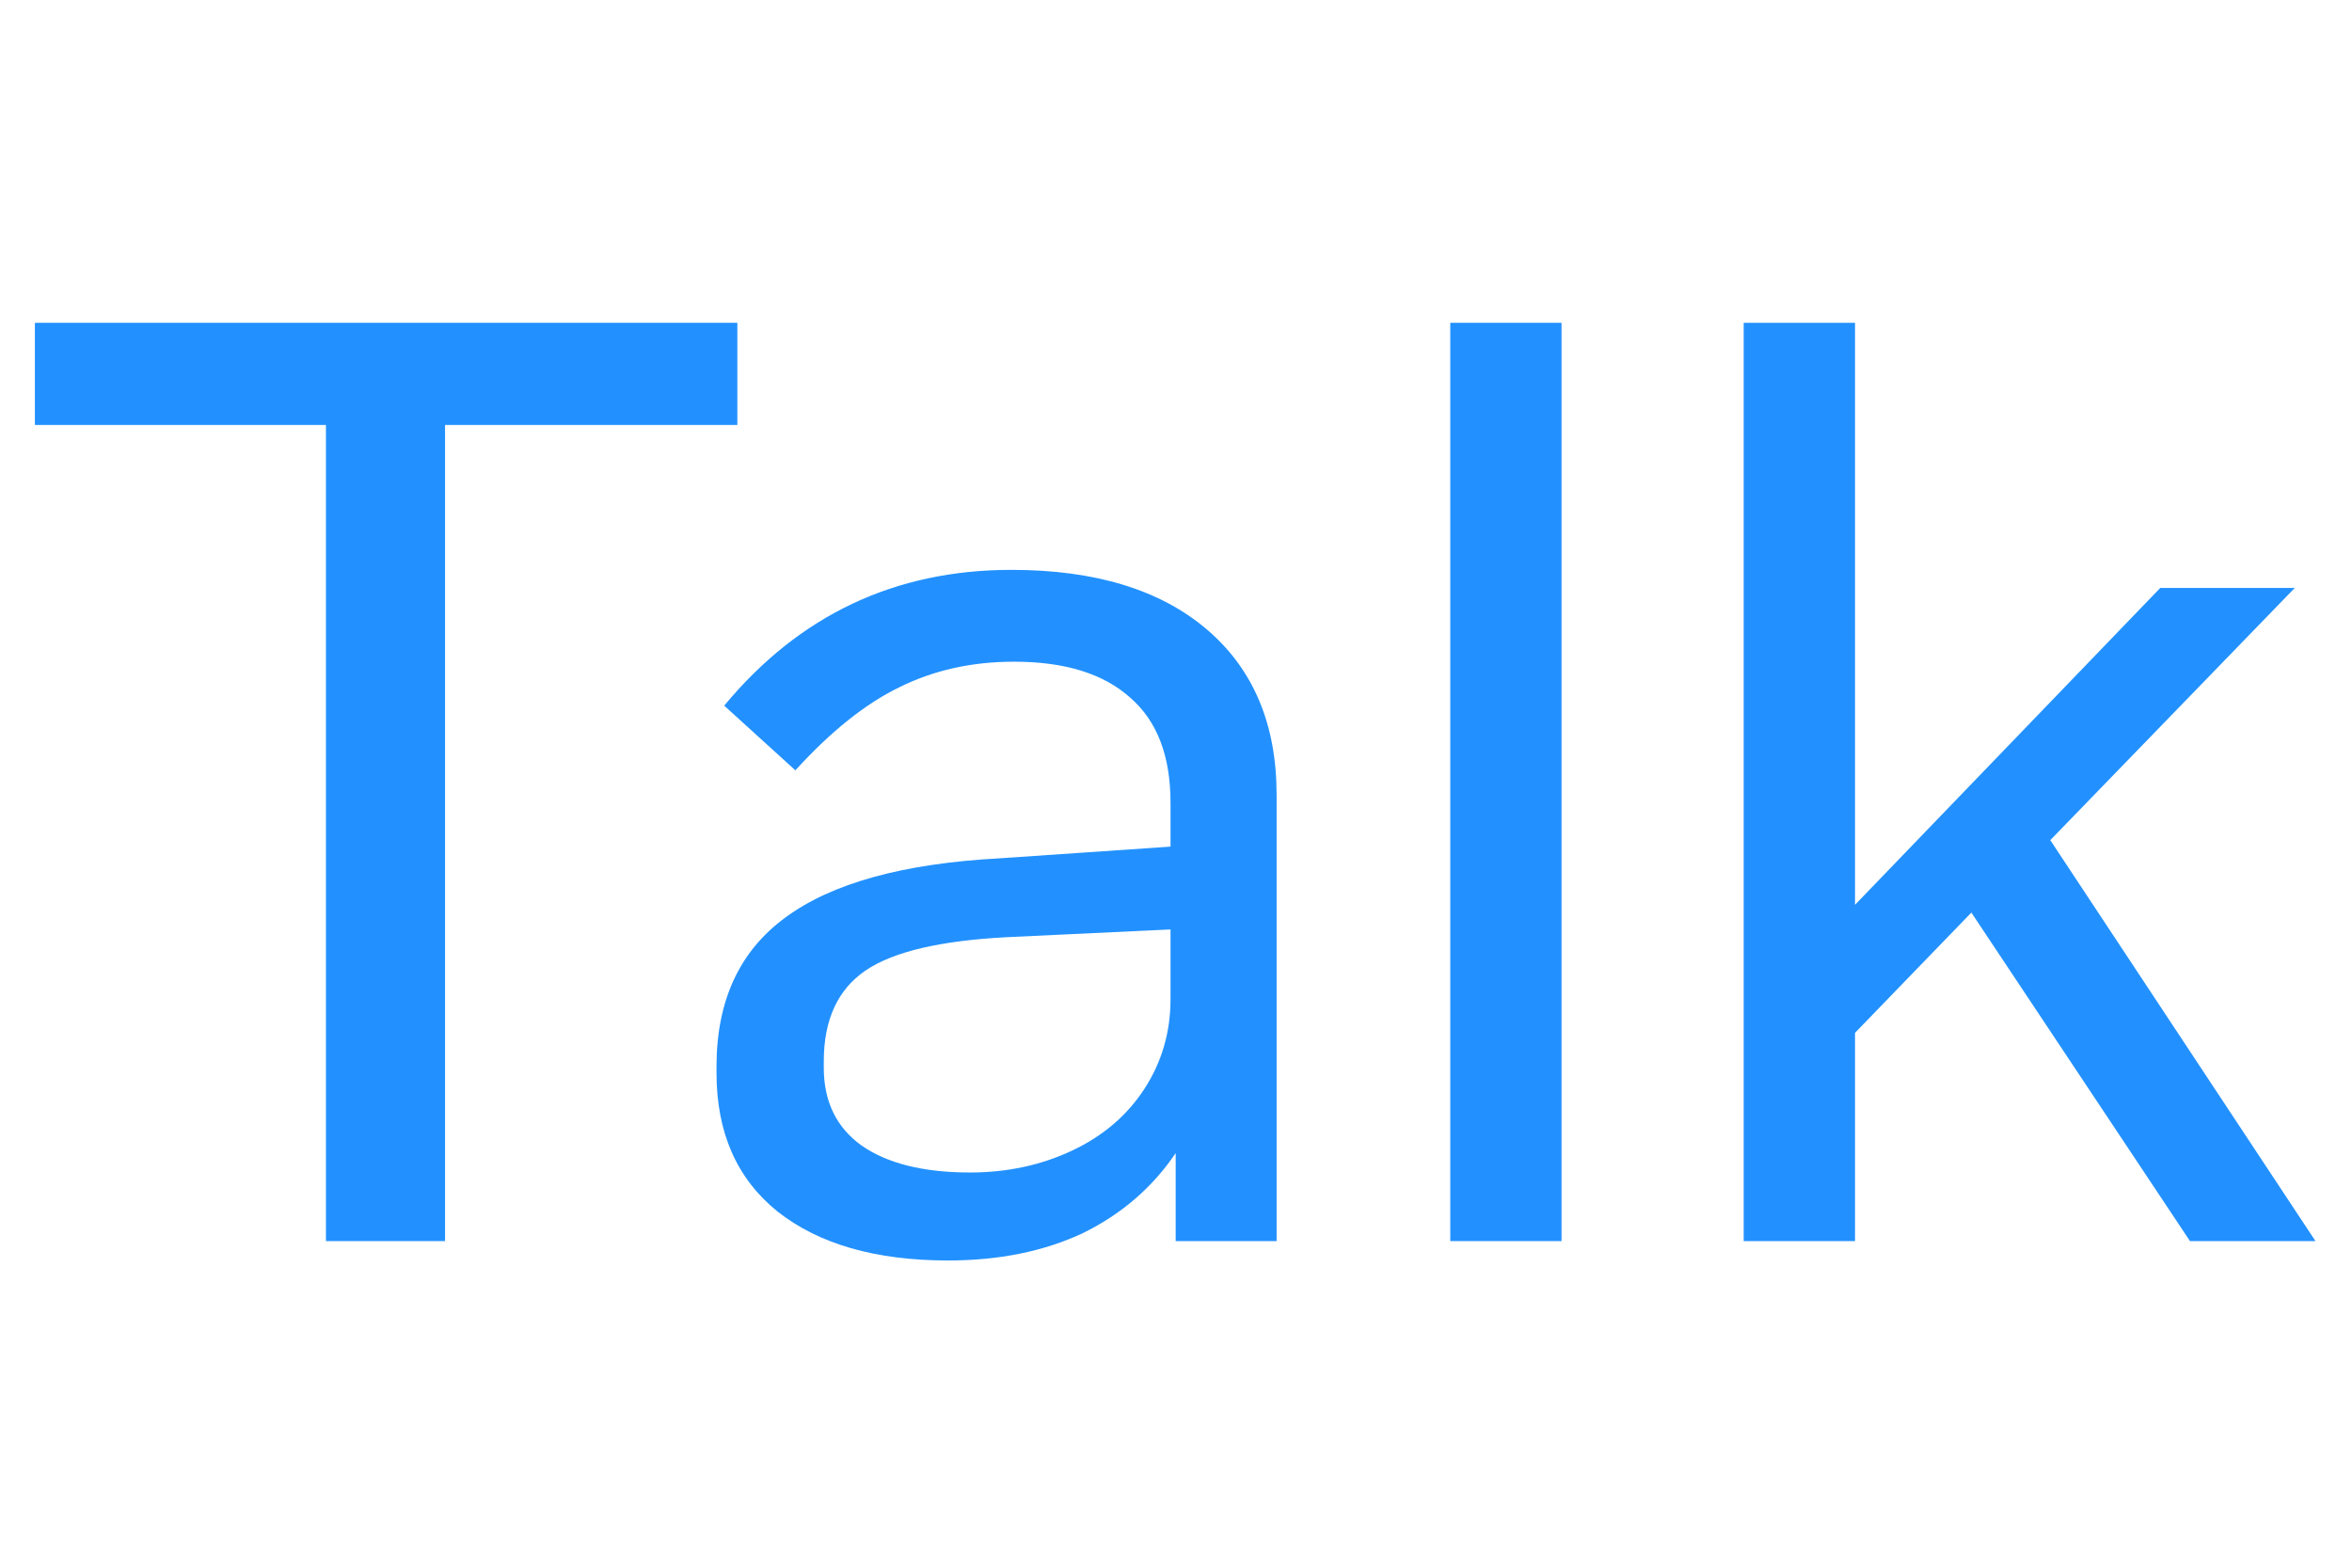 <svg width="36" height="24" viewBox="0 0 36 24" fill="none" xmlns="http://www.w3.org/2000/svg">
<path fill-rule="evenodd" clip-rule="evenodd" d="M15.48 8.724C16.761 8.724 17.758 9.028 18.471 9.635C19.183 10.242 19.54 11.087 19.54 12.169V19H17.995V17.653C17.639 18.181 17.163 18.59 16.569 18.881C15.975 19.158 15.289 19.297 14.511 19.297C13.402 19.297 12.531 19.046 11.898 18.545C11.277 18.043 10.967 17.337 10.967 16.426V16.327C10.967 15.324 11.316 14.565 12.016 14.05C12.728 13.522 13.824 13.219 15.303 13.14L17.916 12.961V12.288C17.916 11.575 17.712 11.04 17.303 10.684C16.894 10.314 16.299 10.13 15.521 10.13C14.874 10.13 14.286 10.261 13.758 10.525C13.243 10.776 12.715 11.199 12.174 11.793L11.085 10.803C12.233 9.417 13.699 8.724 15.48 8.724ZM15.422 14.347C14.392 14.399 13.666 14.571 13.243 14.861C12.821 15.152 12.609 15.614 12.609 16.248V16.347C12.609 16.861 12.801 17.258 13.184 17.535C13.58 17.812 14.135 17.95 14.848 17.95C15.415 17.95 15.936 17.838 16.411 17.614C16.886 17.39 17.256 17.073 17.52 16.664C17.784 16.255 17.916 15.799 17.916 15.298V14.229L15.422 14.347Z" fill="#2291FF"/>
<path d="M11.286 6.506H6.812V19H4.989V6.506H0.534V4.942H11.286V6.506Z" fill="#2291FF"/>
<path d="M23.901 19H22.198V4.942H23.901V19Z" fill="#2291FF"/>
<path d="M28.393 13.852L33.065 9.001H35.124L31.382 12.862L35.441 19H33.52L30.174 13.971L28.393 15.812V19H26.689V4.942H28.393V13.852Z" fill="#2291FF"/>
</svg>

